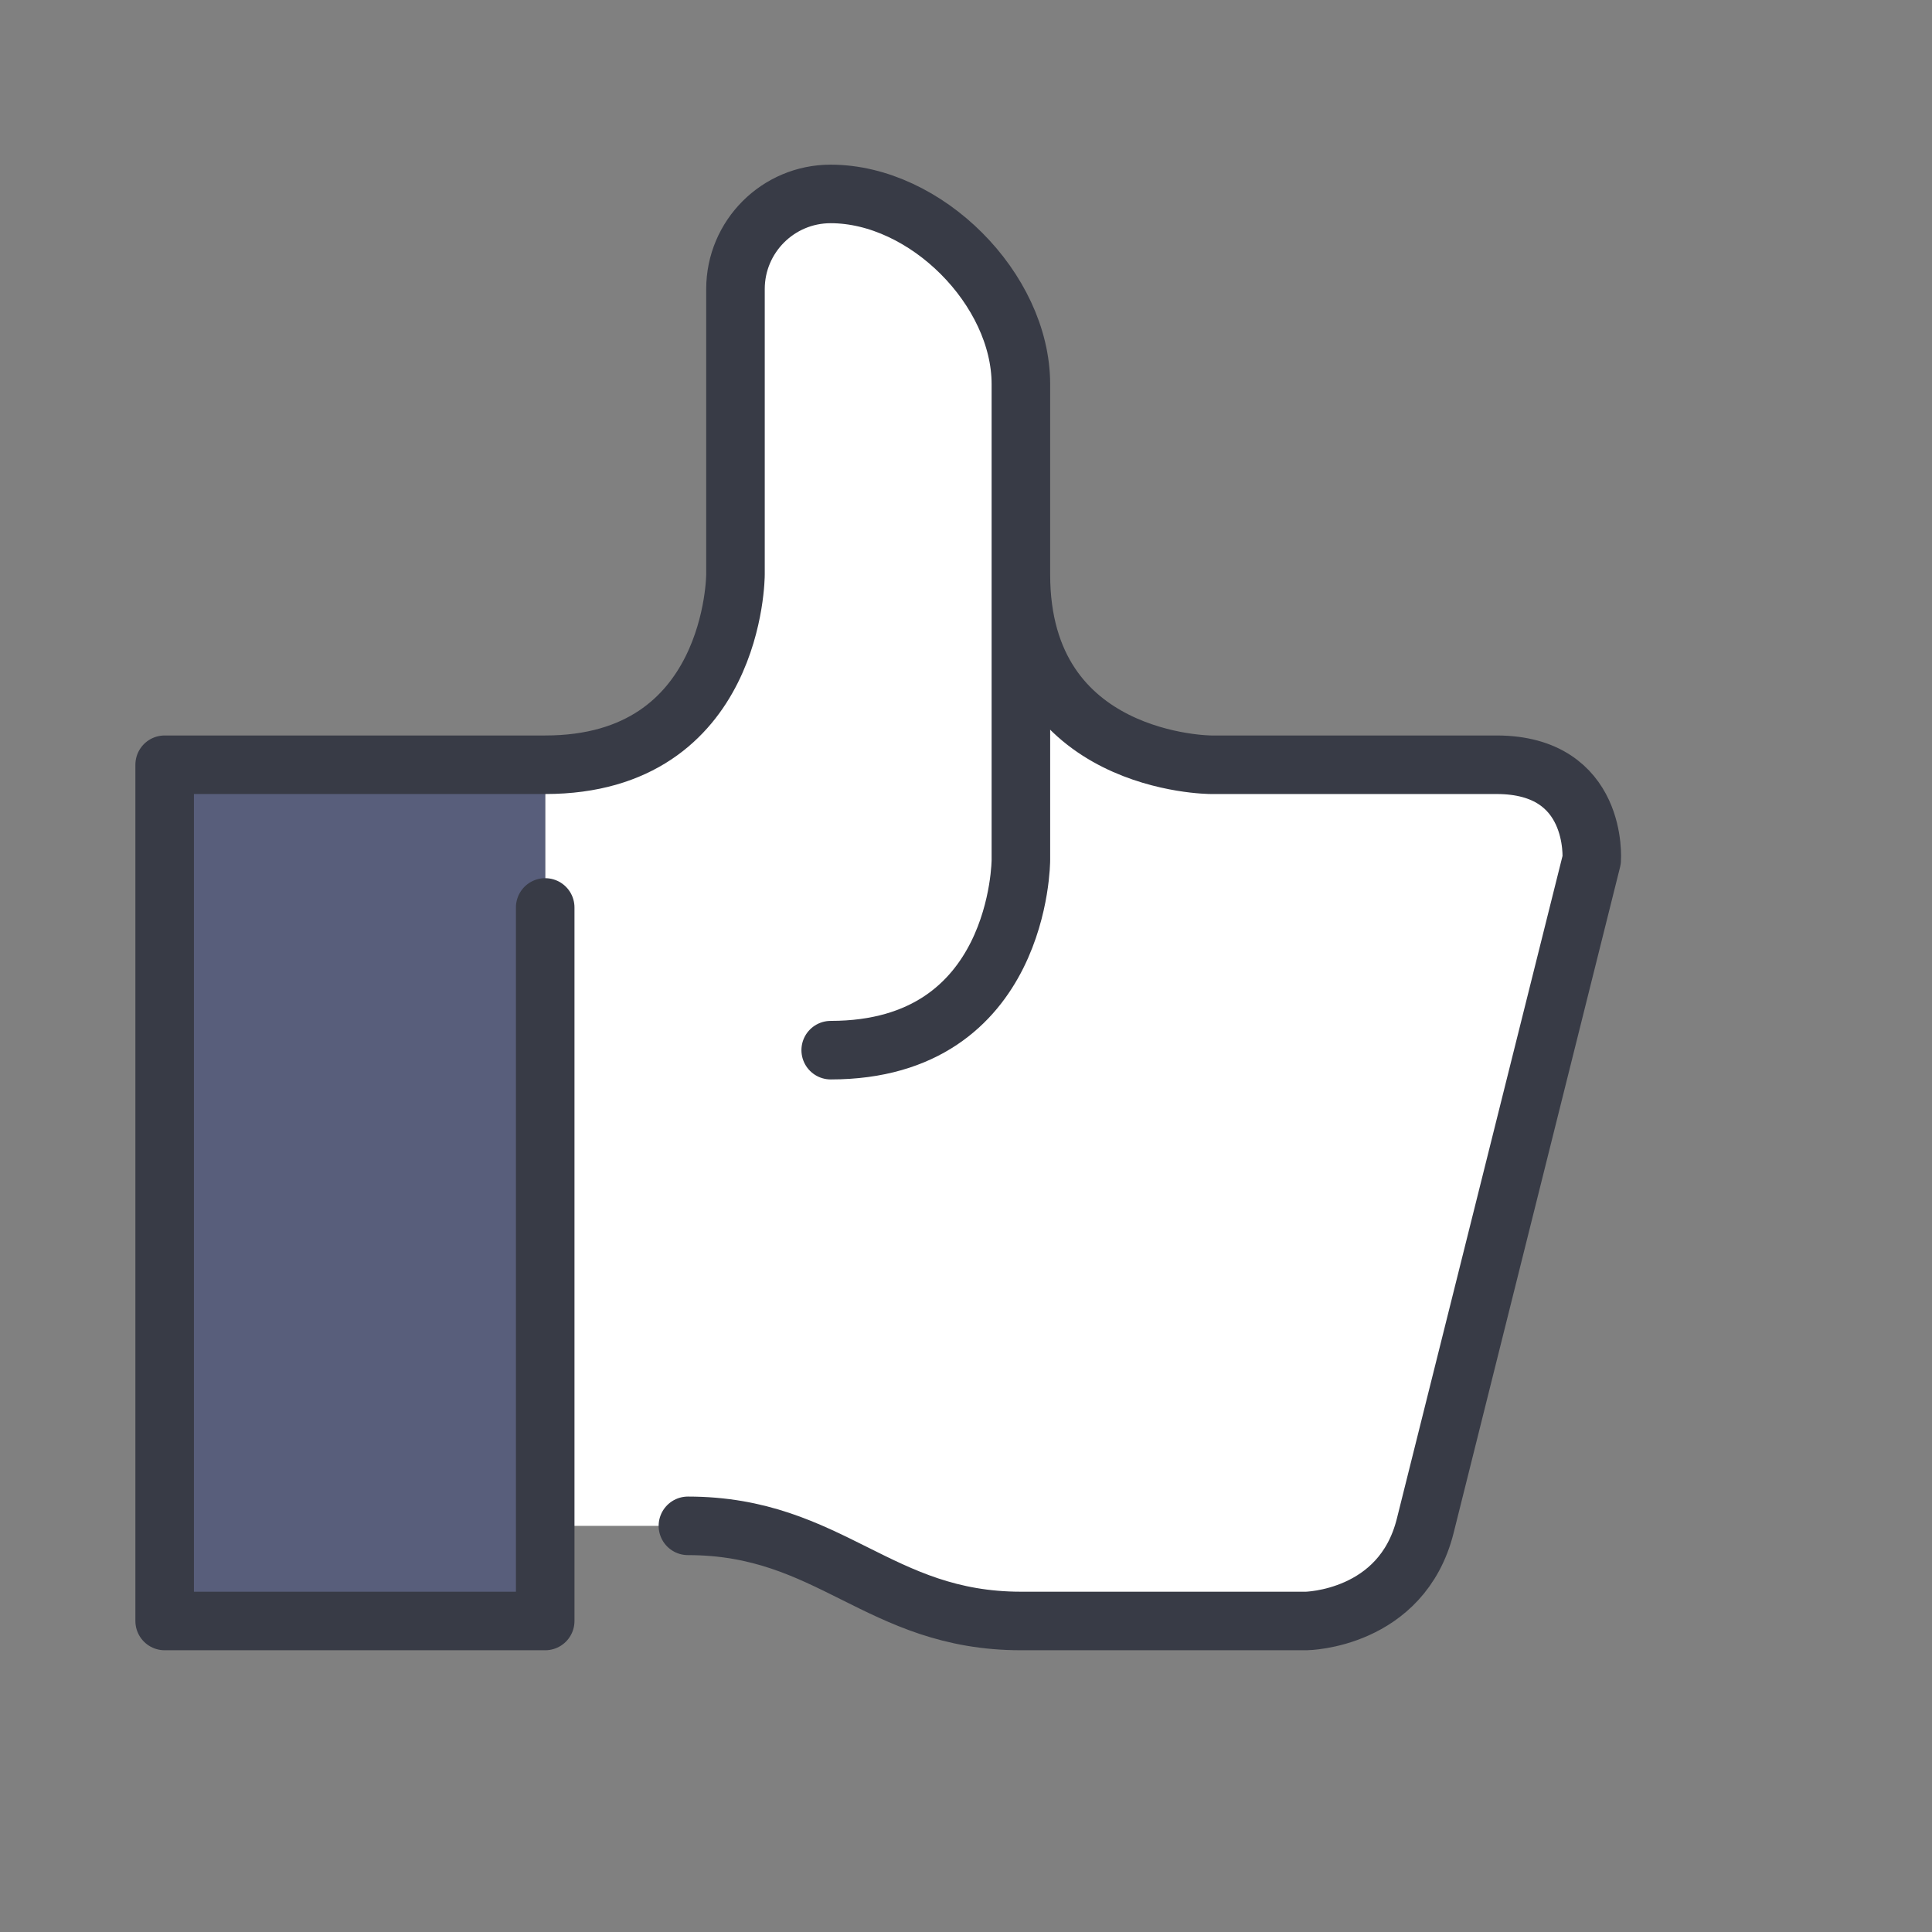 <?xml version="1.0" encoding="UTF-8"?> <svg xmlns="http://www.w3.org/2000/svg" width="66" height="66" viewBox="0 0 66 66" fill="none"><rect x="0" y="0" width="66" height="66" fill="#808080" stroke="none"/><g clip-path="url(#clip0_196_10)"><path d="M34.875 21.706C36.142 26.125 41.375 26.125 41.375 26.125H51.125C54.619 26.125 54.375 29.375 54.375 29.375L48.688 52.126C47.891 55.325 44.625 55.376 44.625 55.376H34.875C30 55.376 28.375 52.126 23.5 52.126H18.625V26.125C25.125 26.125 25.125 19.625 25.125 19.625V9.875C25.125 8.088 26.587 6.625 28.375 6.625C31.625 6.625 34.875 9.875 34.875 13.126V21.706Z" fill="white"></path><path d="M18.625 52.125V55.375H5.625V26.125H18.625V52.125Z" fill="#585E7B"></path><path d="M34.875 19.625C34.875 26.125 41.375 26.125 41.375 26.125H51.125C54.612 26.125 54.375 29.375 54.375 29.375L48.688 52.125C47.886 55.33 44.625 55.375 44.625 55.375H34.878C30.003 55.375 28.375 52.125 23.5 52.125M18.625 31V55.375H5.625V26.125H18.625C25.125 26.125 25.125 19.625 25.125 19.625V9.875C25.125 8.081 26.581 6.625 28.375 6.625C31.625 6.625 34.875 9.875 34.875 13.125V29.375C34.875 29.375 34.878 35.875 28.378 35.875" stroke="#383B46" stroke-width="2" stroke-linecap="round" stroke-linejoin="round"></path></g><defs><clipPath id="clip0_196_10"><rect width="52" height="52" fill="white" transform="translate(4 5)"></rect></clipPath></defs></svg> 